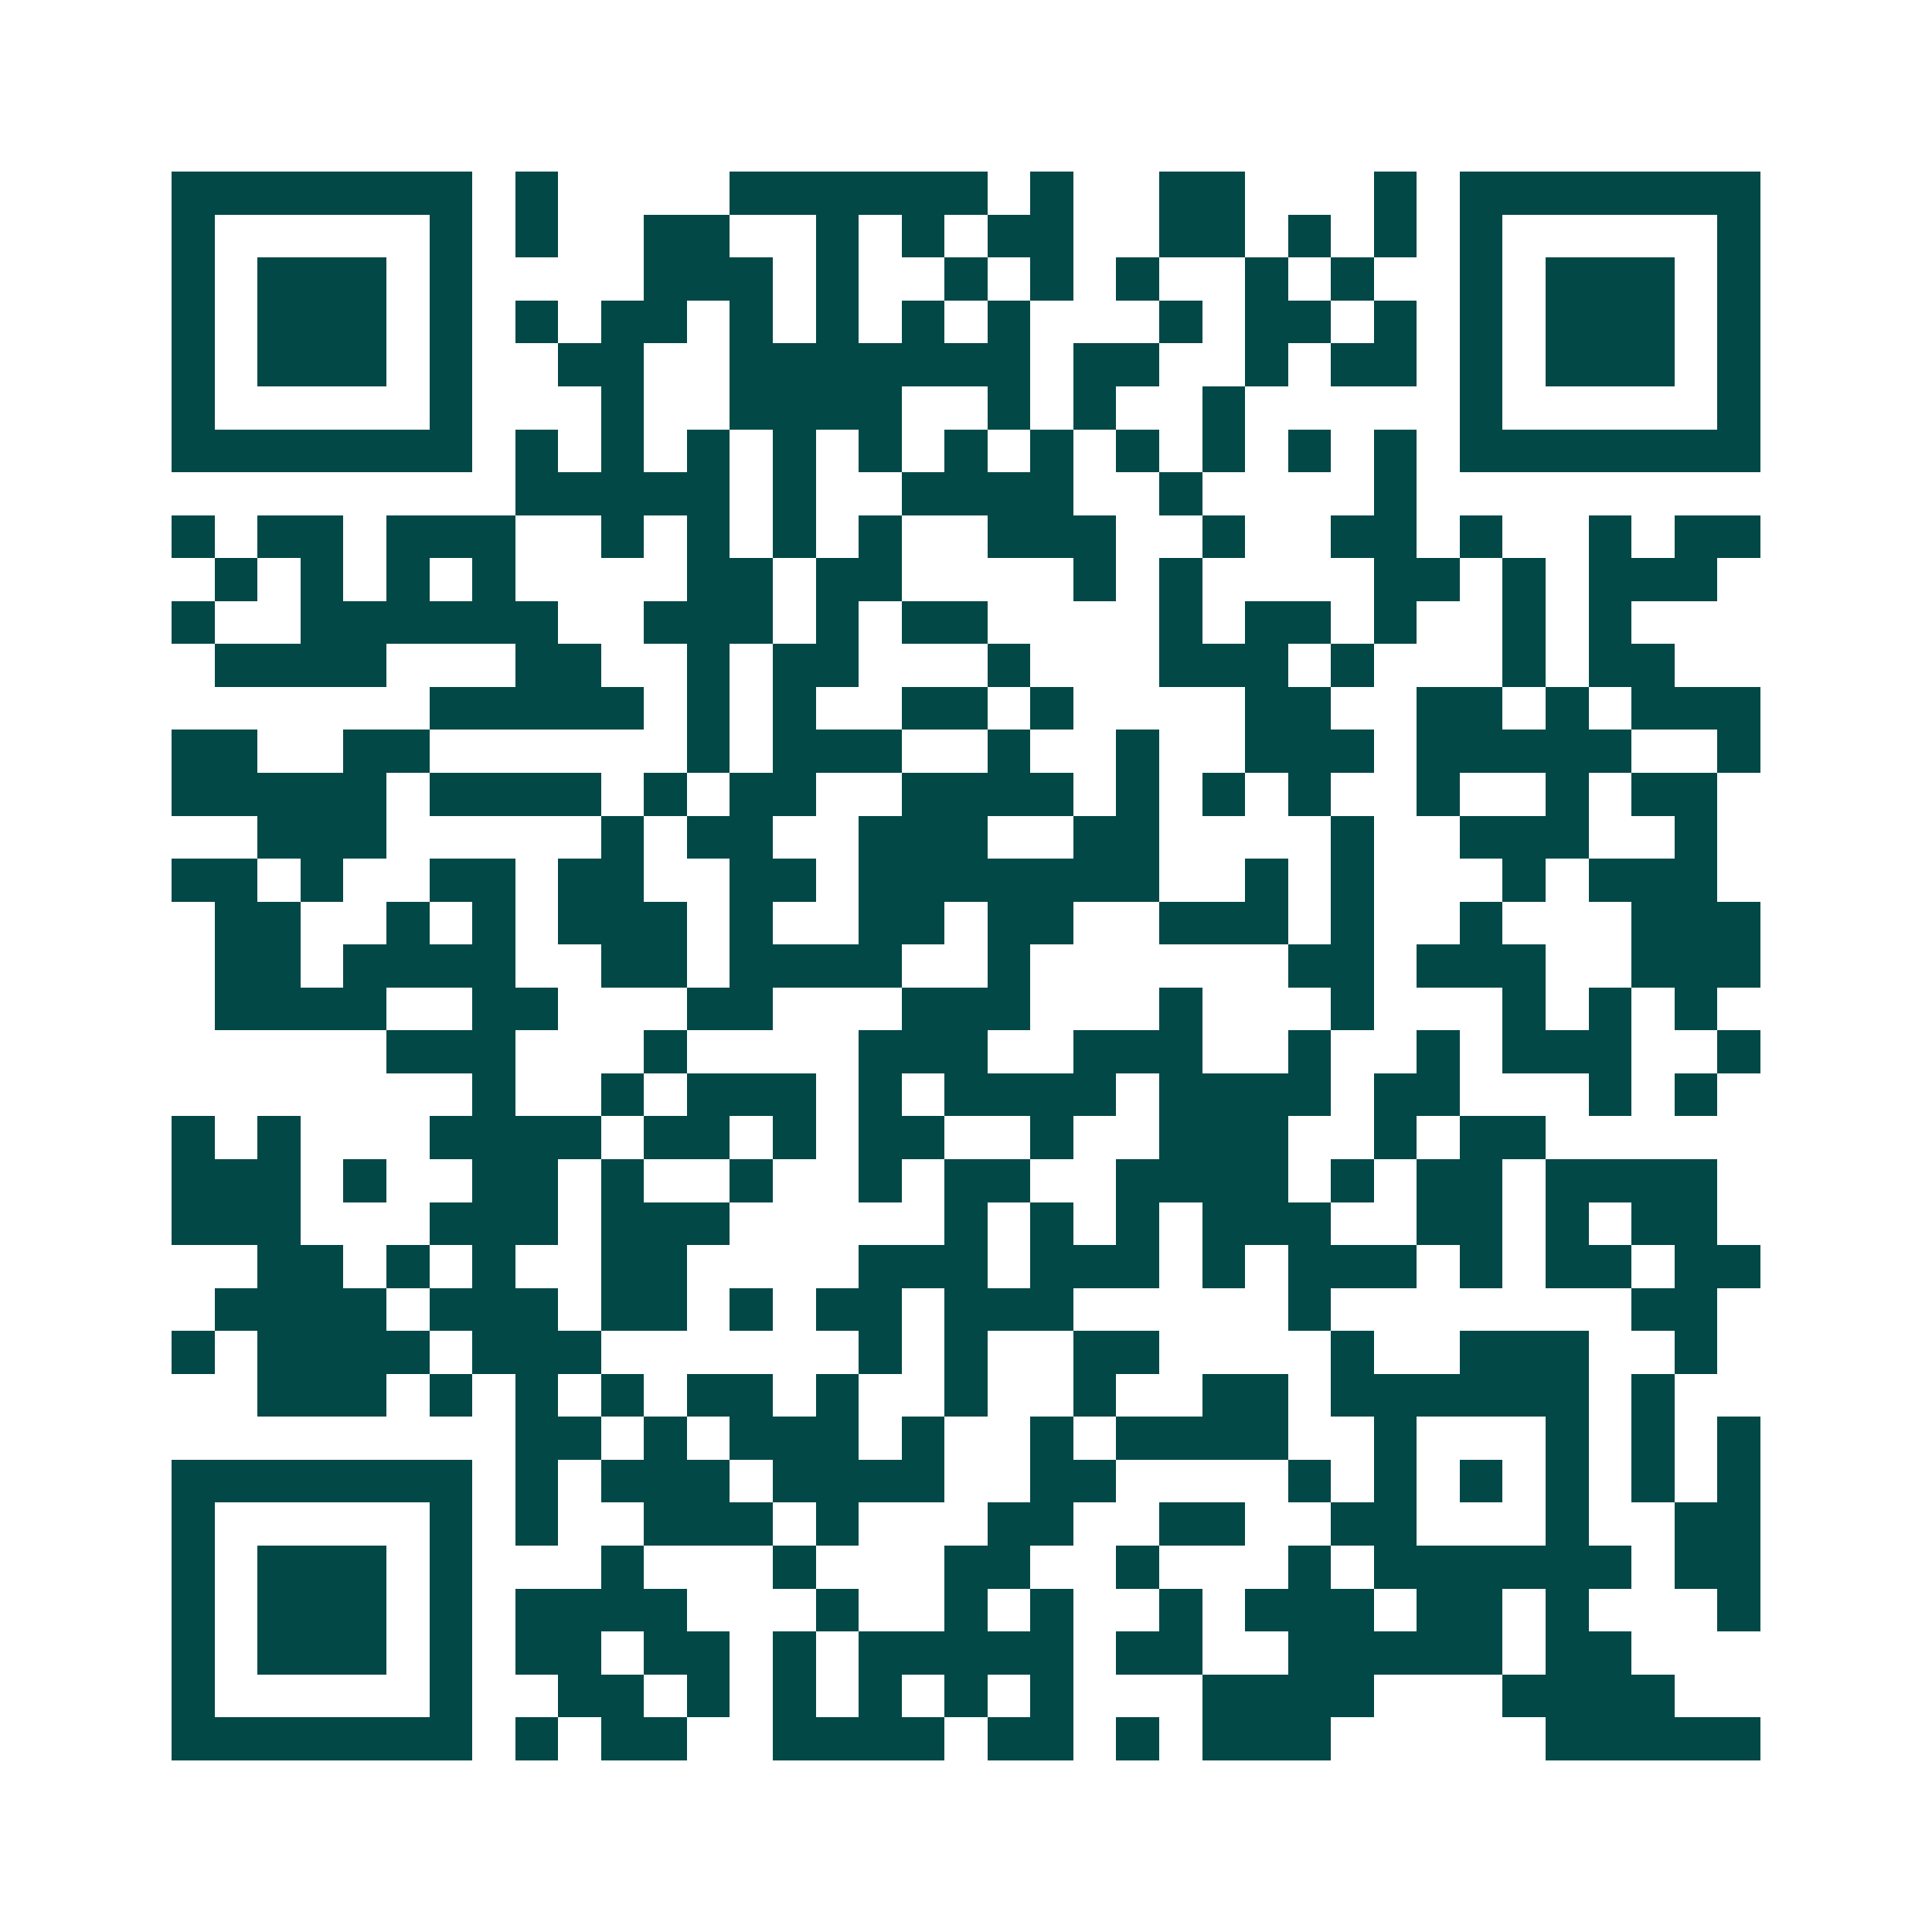 <svg xmlns="http://www.w3.org/2000/svg" width="200" height="200" viewBox="0 0 45 45" shape-rendering="crispEdges"><path fill="#ffffff" d="M0 0h45v45H0z"/><path stroke="#014847" d="M4 4.5h7m1 0h1m4 0h6m1 0h1m2 0h2m3 0h1m1 0h7M4 5.5h1m5 0h1m1 0h1m2 0h2m2 0h1m1 0h1m1 0h2m2 0h2m1 0h1m1 0h1m1 0h1m5 0h1M4 6.5h1m1 0h3m1 0h1m4 0h3m1 0h1m2 0h1m1 0h1m1 0h1m2 0h1m1 0h1m2 0h1m1 0h3m1 0h1M4 7.5h1m1 0h3m1 0h1m1 0h1m1 0h2m1 0h1m1 0h1m1 0h1m1 0h1m3 0h1m1 0h2m1 0h1m1 0h1m1 0h3m1 0h1M4 8.5h1m1 0h3m1 0h1m2 0h2m2 0h7m1 0h2m2 0h1m1 0h2m1 0h1m1 0h3m1 0h1M4 9.5h1m5 0h1m3 0h1m2 0h4m2 0h1m1 0h1m2 0h1m5 0h1m5 0h1M4 10.5h7m1 0h1m1 0h1m1 0h1m1 0h1m1 0h1m1 0h1m1 0h1m1 0h1m1 0h1m1 0h1m1 0h1m1 0h7M12 11.5h5m1 0h1m2 0h4m2 0h1m4 0h1M4 12.5h1m1 0h2m1 0h3m2 0h1m1 0h1m1 0h1m1 0h1m2 0h3m2 0h1m2 0h2m1 0h1m2 0h1m1 0h2M5 13.5h1m1 0h1m1 0h1m1 0h1m4 0h2m1 0h2m4 0h1m1 0h1m4 0h2m1 0h1m1 0h3M4 14.5h1m2 0h6m2 0h3m1 0h1m1 0h2m4 0h1m1 0h2m1 0h1m2 0h1m1 0h1M5 15.5h4m3 0h2m2 0h1m1 0h2m3 0h1m3 0h3m1 0h1m3 0h1m1 0h2M10 16.5h5m1 0h1m1 0h1m2 0h2m1 0h1m4 0h2m2 0h2m1 0h1m1 0h3M4 17.5h2m2 0h2m6 0h1m1 0h3m2 0h1m2 0h1m2 0h3m1 0h5m2 0h1M4 18.5h5m1 0h4m1 0h1m1 0h2m2 0h4m1 0h1m1 0h1m1 0h1m2 0h1m2 0h1m1 0h2M6 19.5h3m5 0h1m1 0h2m2 0h3m2 0h2m4 0h1m2 0h3m2 0h1M4 20.5h2m1 0h1m2 0h2m1 0h2m2 0h2m1 0h7m2 0h1m1 0h1m3 0h1m1 0h3M5 21.5h2m2 0h1m1 0h1m1 0h3m1 0h1m2 0h2m1 0h2m2 0h3m1 0h1m2 0h1m3 0h3M5 22.5h2m1 0h4m2 0h2m1 0h4m2 0h1m6 0h2m1 0h3m2 0h3M5 23.5h4m2 0h2m3 0h2m3 0h3m3 0h1m3 0h1m3 0h1m1 0h1m1 0h1M9 24.5h3m3 0h1m4 0h3m2 0h3m2 0h1m2 0h1m1 0h3m2 0h1M11 25.5h1m2 0h1m1 0h3m1 0h1m1 0h4m1 0h4m1 0h2m3 0h1m1 0h1M4 26.5h1m1 0h1m3 0h4m1 0h2m1 0h1m1 0h2m2 0h1m2 0h3m2 0h1m1 0h2M4 27.5h3m1 0h1m2 0h2m1 0h1m2 0h1m2 0h1m1 0h2m2 0h4m1 0h1m1 0h2m1 0h4M4 28.5h3m3 0h3m1 0h3m5 0h1m1 0h1m1 0h1m1 0h3m2 0h2m1 0h1m1 0h2M6 29.5h2m1 0h1m1 0h1m2 0h2m4 0h3m1 0h3m1 0h1m1 0h3m1 0h1m1 0h2m1 0h2M5 30.5h4m1 0h3m1 0h2m1 0h1m1 0h2m1 0h3m5 0h1m7 0h2M4 31.5h1m1 0h4m1 0h3m6 0h1m1 0h1m2 0h2m4 0h1m2 0h3m2 0h1M6 32.5h3m1 0h1m1 0h1m1 0h1m1 0h2m1 0h1m2 0h1m2 0h1m2 0h2m1 0h6m1 0h1M12 33.5h2m1 0h1m1 0h3m1 0h1m2 0h1m1 0h4m2 0h1m3 0h1m1 0h1m1 0h1M4 34.5h7m1 0h1m1 0h3m1 0h4m2 0h2m4 0h1m1 0h1m1 0h1m1 0h1m1 0h1m1 0h1M4 35.5h1m5 0h1m1 0h1m2 0h3m1 0h1m3 0h2m2 0h2m2 0h2m3 0h1m2 0h2M4 36.5h1m1 0h3m1 0h1m3 0h1m3 0h1m3 0h2m2 0h1m3 0h1m1 0h6m1 0h2M4 37.5h1m1 0h3m1 0h1m1 0h4m3 0h1m2 0h1m1 0h1m2 0h1m1 0h3m1 0h2m1 0h1m3 0h1M4 38.5h1m1 0h3m1 0h1m1 0h2m1 0h2m1 0h1m1 0h5m1 0h2m2 0h5m1 0h2M4 39.5h1m5 0h1m2 0h2m1 0h1m1 0h1m1 0h1m1 0h1m1 0h1m3 0h4m3 0h4M4 40.5h7m1 0h1m1 0h2m2 0h4m1 0h2m1 0h1m1 0h3m5 0h5"/></svg>
